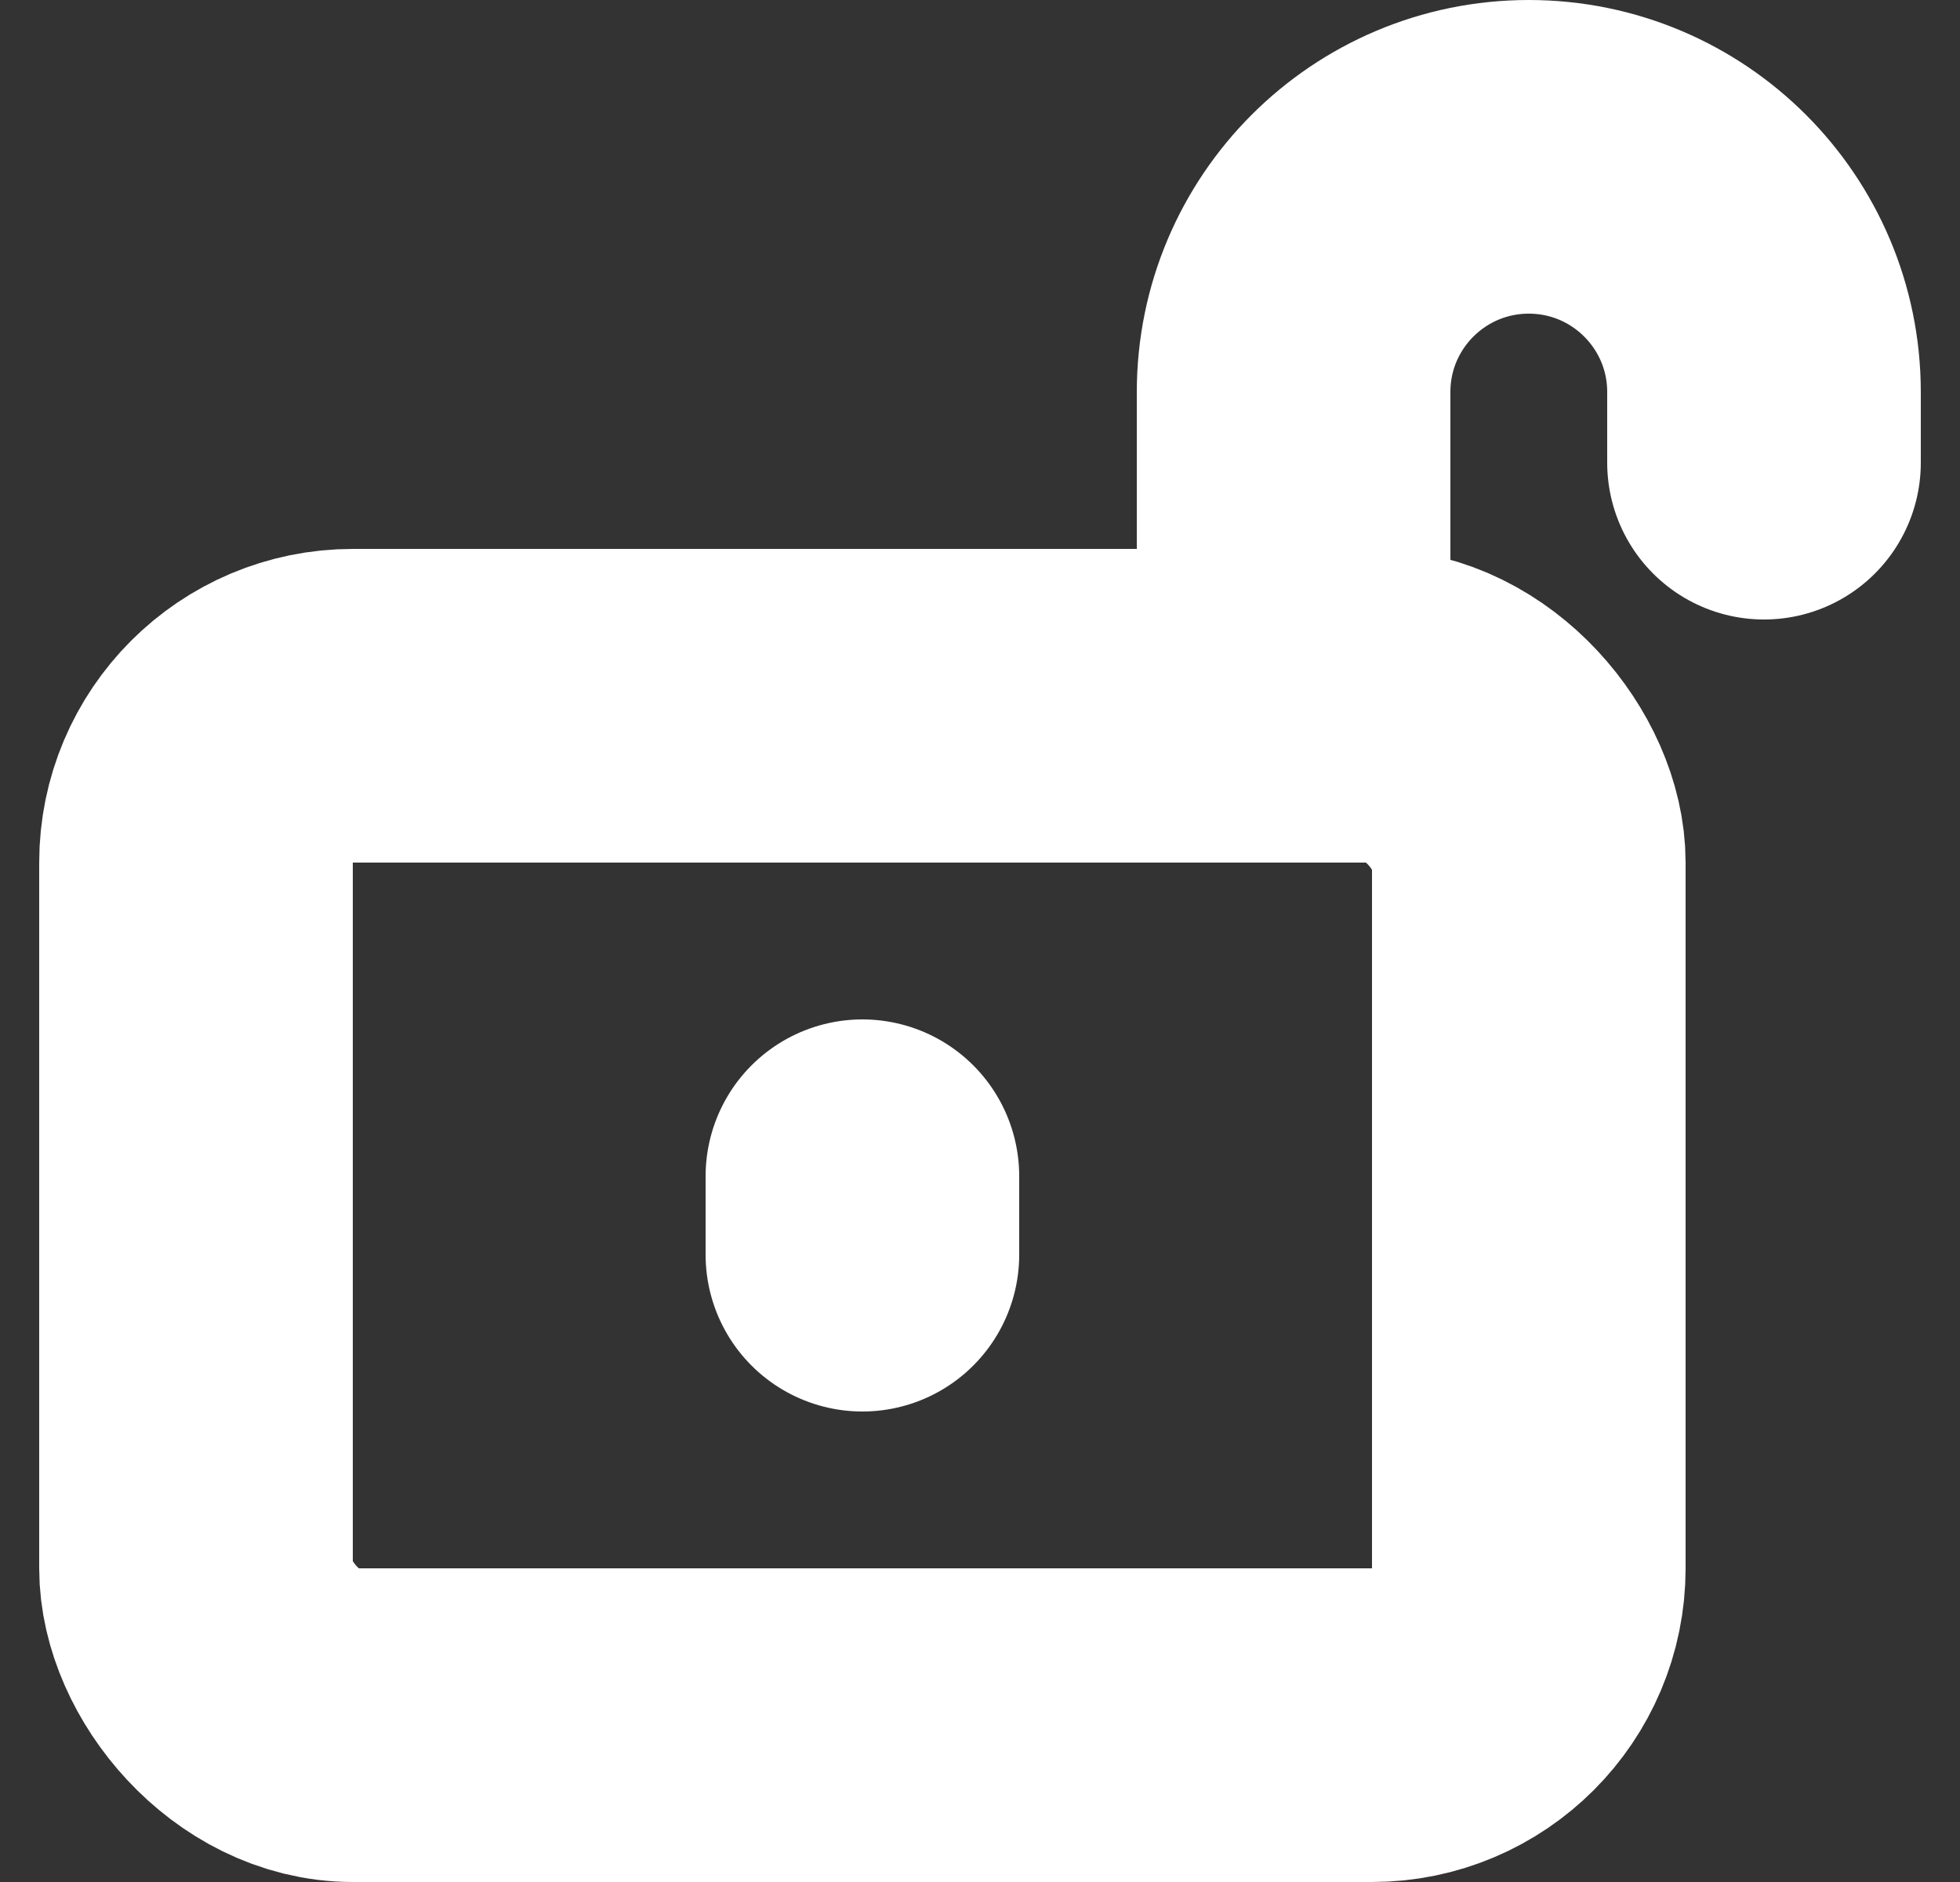 <svg xmlns="http://www.w3.org/2000/svg" width="25" height="24" viewBox="0 0 25 24" fill="none"><rect x="0" y="0" width="25" height="24" fill="#333333" stroke="none"/><g clip-path="url(#clip0_7030_1700)"><rect x="2.5" y="9" width="17" height="13" rx="2" stroke="white" stroke-width="4"></rect><path d="M11 15V16" stroke="white" stroke-width="4" stroke-linecap="round" stroke-linejoin="round"></path><path d="M16.5 8V5C16.5 3.343 17.843 2 19.5 2V2C21.157 2 22.5 3.343 22.5 5V5.9" stroke="white" stroke-width="4" stroke-linecap="round" stroke-linejoin="round"></path></g><defs><clipPath id="clip0_7030_1700"><rect width="24" height="24" fill="white" transform="translate(0.5)"></rect></clipPath></defs></svg>